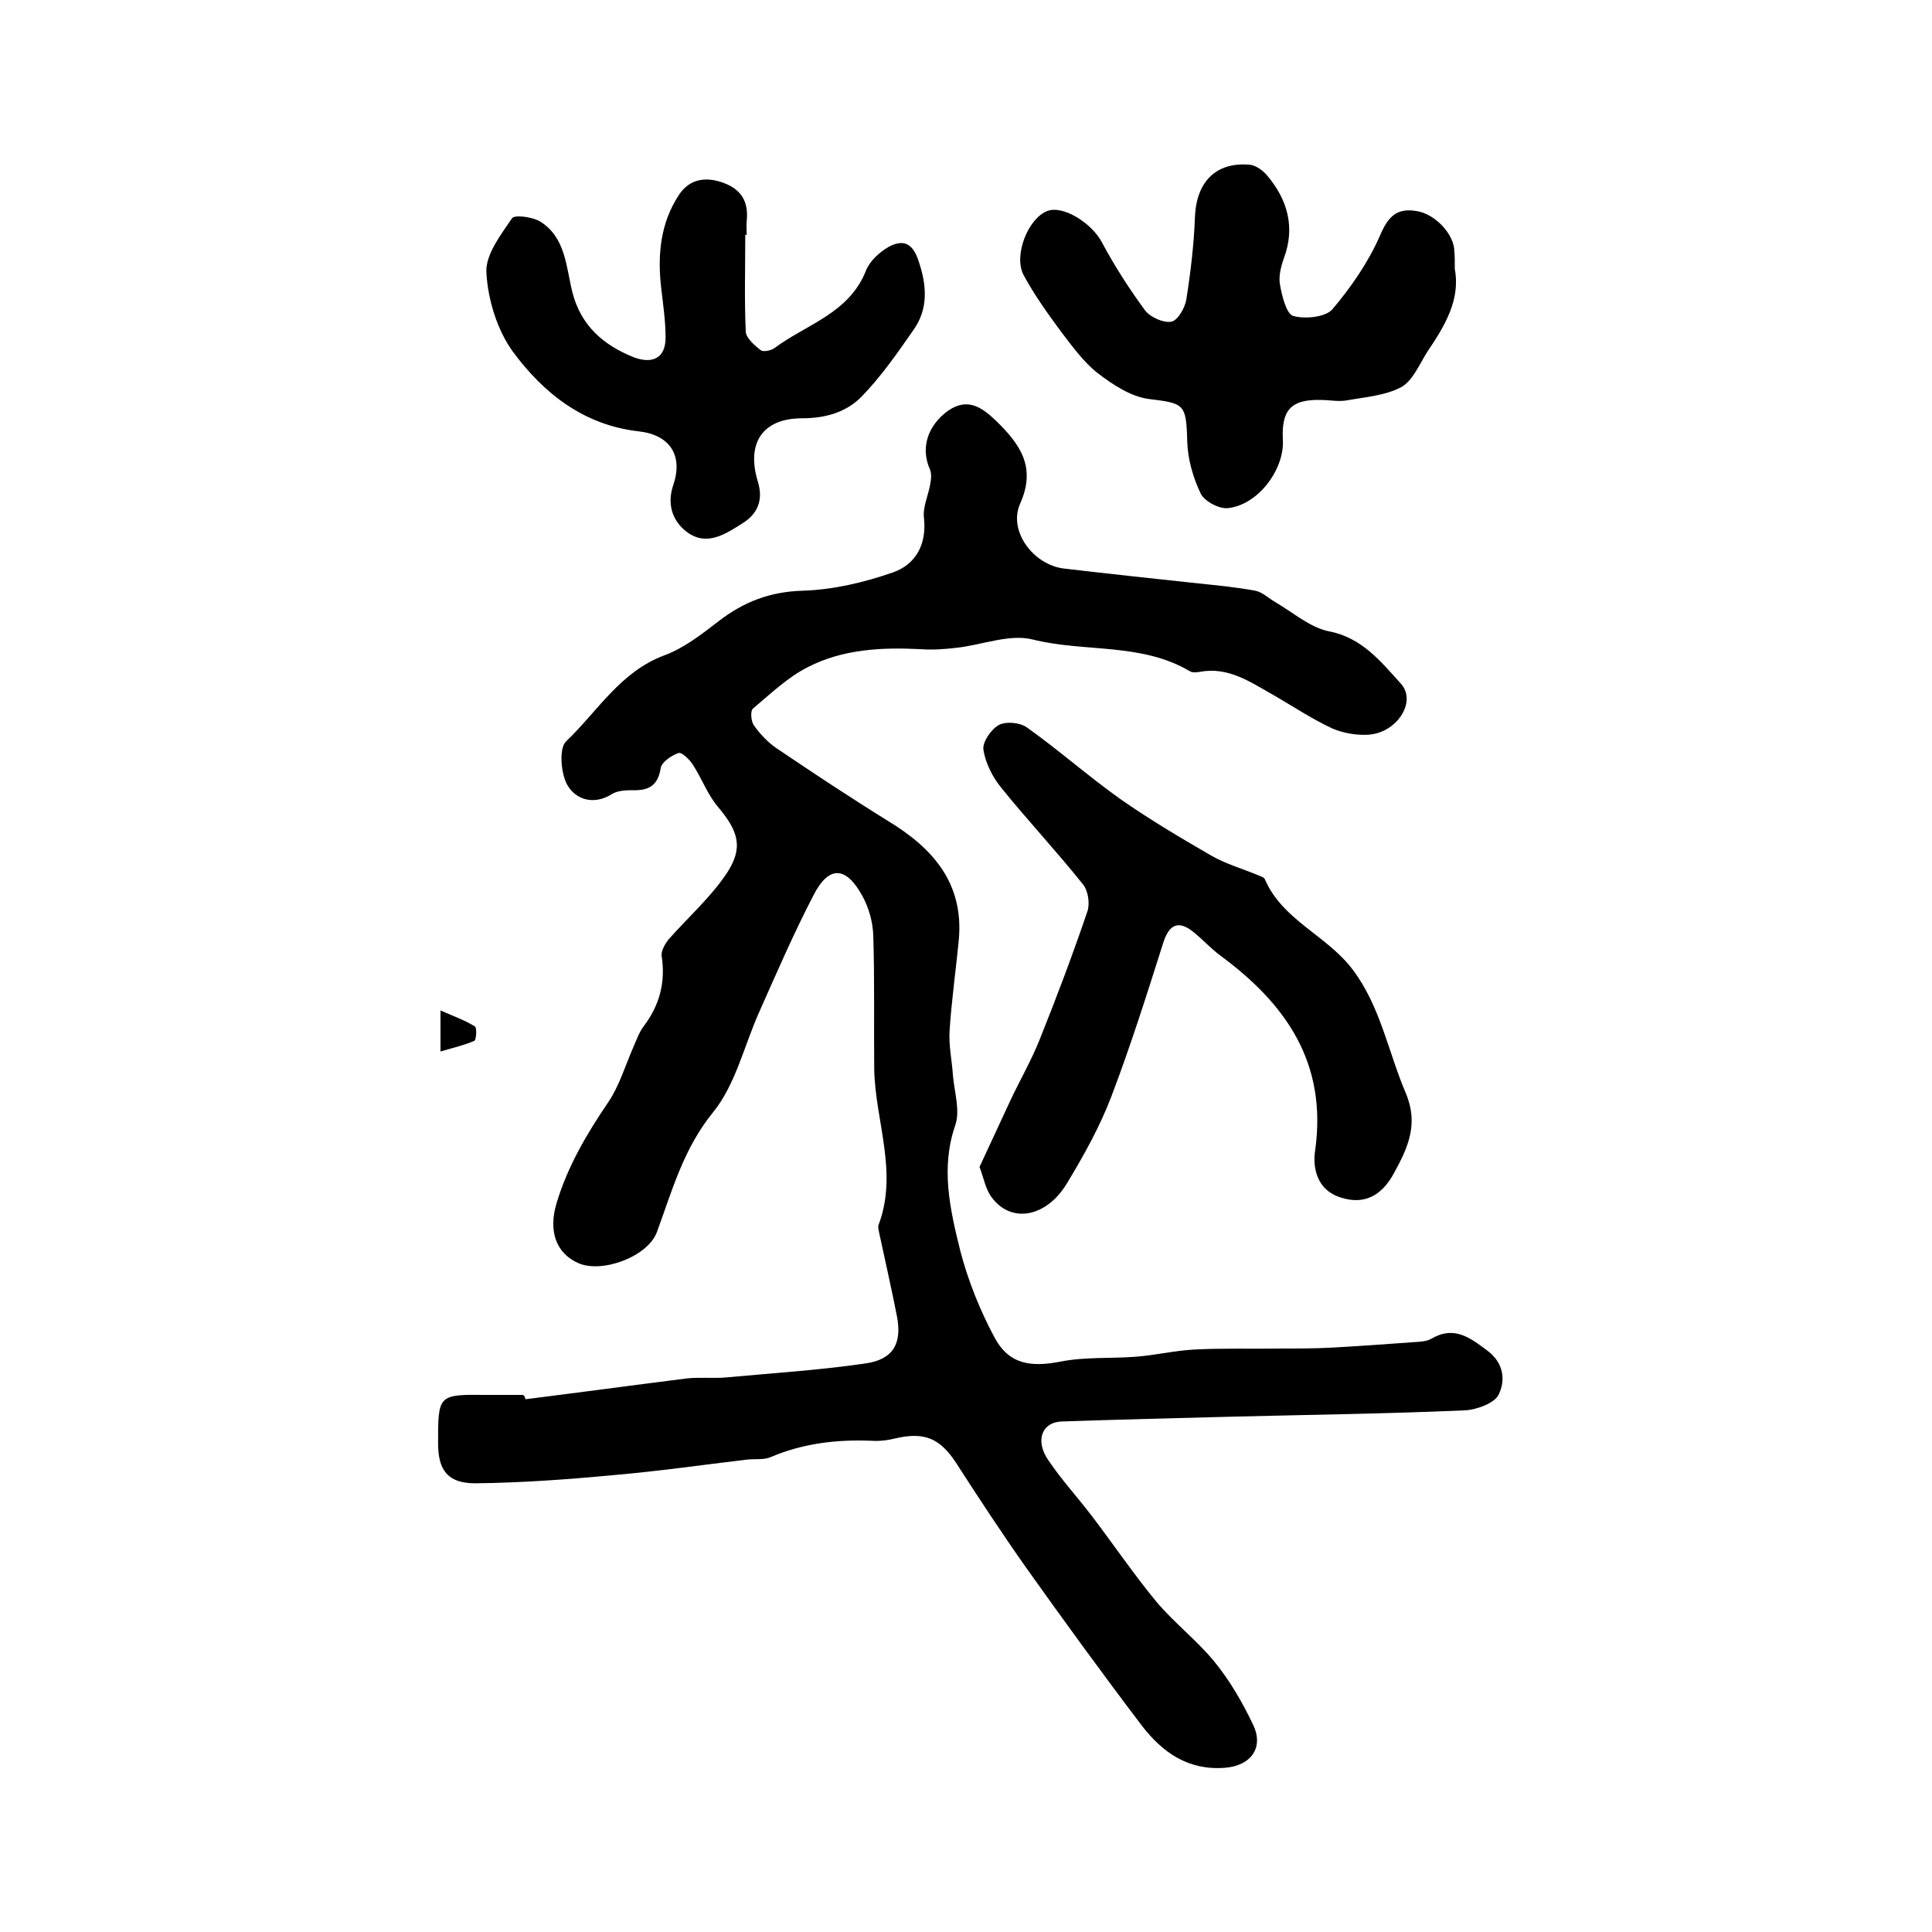 <?xml version="1.0" encoding="utf-8"?>
<!-- Generator: Adobe Illustrator 22.0.0, SVG Export Plug-In . SVG Version: 6.00 Build 0)  -->
<svg version="1.1" id="图层_1" xmlns="http://www.w3.org/2000/svg" xmlns:xlink="http://www.w3.org/1999/xlink" x="0px" y="0px"
	 viewBox="0 0 400 400" style="enable-background:new 0 0 400 400;" xml:space="preserve">
<style type="text/css">
	.st0{fill:#FFFFFF;}
</style>
<g>
	
	<path d="M108.8,289.7c11.1-1.4,22.2-2.9,33.3-4.3c2.6-0.3,5.3,0,8-0.2c9.7-0.9,19.4-1.5,29-2.9c5.8-0.8,7.7-4.1,6.6-9.8
		c-1.1-5.6-2.4-11.3-3.6-16.9c-0.1-0.6-0.4-1.4-0.2-2c4.1-10.9-0.7-21.5-0.9-32.2c-0.1-9.3,0.1-18.5-0.2-27.8
		c-0.1-2.7-0.9-5.6-2.2-8c-3.4-6.3-7-6.5-10.2-0.2c-4.1,7.9-7.6,16-11.2,24.1c-3.1,6.9-4.9,15-9.5,20.7c-6.2,7.6-8.5,16.2-11.7,24.9
		c-1.9,5.1-11.4,8.6-16.3,6.4c-4.5-2-6.2-6.5-4.5-12.3c2.3-7.7,6.3-14.5,10.8-21.1c2.2-3.3,3.4-7.3,5-11c0.7-1.6,1.3-3.4,2.4-4.8
		c3.2-4.3,4.4-9,3.6-14.3c-0.2-1.1,0.7-2.6,1.5-3.6c4-4.5,8.6-8.6,11.9-13.5c3.6-5.4,2.5-8.8-1.8-13.9c-2.1-2.5-3.3-5.8-5.1-8.6
		c-0.7-1.1-2.3-2.7-3-2.5c-1.5,0.5-3.5,1.9-3.7,3.1c-0.6,3.7-2.5,4.7-5.8,4.6c-1.5,0-3.2,0.1-4.3,0.8c-3.8,2.4-7.5,1.1-9.2-1.8
		c-1.4-2.4-1.8-7.7-0.3-9.1c6.5-6.2,11.2-14.4,20.3-17.8c4.1-1.5,7.8-4.4,11.3-7.1c5.2-4,10.6-6.1,17.4-6.3
		c6.3-0.2,12.7-1.7,18.7-3.8c4.6-1.6,7-5.7,6.4-11.2c-0.3-2.3,0.9-4.7,1.3-7.1c0.2-1,0.3-2.2-0.1-3.1c-1.9-4.3-0.5-8.9,3.7-12
		c4.1-2.9,7.1-0.8,10.1,2.1c4.9,4.8,8.3,9.5,4.9,17.1c-2.5,5.6,2.7,12.6,9,13.4c9.3,1.1,18.7,2.1,28,3.1c3.9,0.4,7.9,0.8,11.7,1.5
		c1.5,0.3,2.8,1.6,4.2,2.4c3.6,2.1,7.1,5.2,11,6c6.9,1.3,10.8,6.3,14.9,10.8c3.4,3.7-0.7,10.1-6.5,10.6c-2.5,0.2-5.4-0.3-7.7-1.3
		c-4.3-2-8.3-4.7-12.5-7.1c-4.6-2.6-9.1-5.7-14.9-4.6c-0.6,0.1-1.5,0.2-2-0.1c-10.1-6-21.8-3.9-32.6-6.6c-4.7-1.2-10.4,1.1-15.6,1.7
		c-2.5,0.3-5.1,0.5-7.7,0.3c-8-0.4-16,0-23.2,3.7c-4.2,2.1-7.7,5.5-11.4,8.6c-0.6,0.5-0.4,2.7,0.2,3.5c1.2,1.7,2.8,3.4,4.5,4.6
		c7.7,5.2,15.4,10.3,23.3,15.2c9.4,5.7,15.7,13,14.6,24.7c-0.6,6.2-1.5,12.5-1.9,18.7c-0.2,3.1,0.5,6.2,0.7,9.3
		c0.3,3.4,1.5,7.2,0.5,10.2c-3.1,8.9-1.1,17.5,1,26c1.6,6.2,4.1,12.4,7.1,18c3,5.6,7.5,6.2,13.7,5c5-1,10.3-0.6,15.5-1
		c4.1-0.3,8.2-1.3,12.3-1.5c5.9-0.3,11.8-0.1,17.7-0.2c3.6,0,7.2,0,10.8-0.2c5.5-0.3,11-0.7,16.5-1.1c1.3-0.1,2.8-0.1,3.9-0.7
		c4.7-2.8,8-0.3,11.6,2.4c3.5,2.6,3.8,6.2,2.4,9.1c-0.8,1.8-4.6,3.2-7.1,3.3c-15.9,0.7-31.8,0.9-47.8,1.3c-11.8,0.3-23.7,0.6-35.5,1
		c-4.2,0.1-5.7,4-2.8,8.1c2.7,4,6,7.6,8.9,11.4c4.5,5.9,8.7,12.1,13.4,17.8c3.7,4.4,8.4,8,12,12.4c3.2,3.9,5.8,8.4,8,13
		c2.4,4.9-0.5,8.6-5.8,9c-7.6,0.6-12.9-3.2-17.1-8.6c-8.2-10.8-16.2-21.8-24.1-32.9c-5-7.1-9.8-14.4-14.5-21.7
		c-3.3-5-6.5-6.4-12.5-5c-1.6,0.4-3.3,0.6-4.9,0.5c-7.2-0.3-14.2,0.5-21,3.4c-1.4,0.6-3.3,0.3-4.9,0.5c-9.2,1.1-18.3,2.4-27.5,3.2
		c-9.6,0.9-19.1,1.6-28.7,1.7c-5.7,0-7.7-2.7-7.7-8.3c0-10.1,0-10.1,10.1-10c2.5,0,5,0,7.5,0C108.7,289.1,108.7,289.4,108.8,289.7z"
		/>
	<path d="M202.8,241.6c2.2-4.8,4.4-9.4,6.5-14c2-4.2,4.3-8.2,6-12.5c3.5-8.7,6.8-17.5,9.8-26.3c0.6-1.6,0.2-4.3-0.8-5.6
		c-5.5-6.9-11.5-13.3-17-20.1c-1.8-2.2-3.3-5.2-3.7-7.9c-0.2-1.6,1.6-4.2,3.2-5.1c1.5-0.8,4.4-0.5,5.8,0.5
		c6.6,4.7,12.7,10.1,19.3,14.8c6,4.2,12.4,8,18.8,11.7c3.1,1.8,6.7,2.8,10,4.2c0.5,0.2,1.1,0.4,1.2,0.8c3.7,8.5,12.9,11.6,18.2,18.7
		c5.7,7.6,7.3,16.9,10.9,25.4c2.8,6.5,0.5,11.4-2.4,16.7c-2.6,4.8-6.3,6.6-11.1,5c-4.8-1.5-5.8-6.1-5.2-9.8
		c2.5-18.1-6.1-30.3-19.7-40.3c-2-1.5-3.7-3.4-5.6-4.9c-3-2.4-4.9-1.5-6.1,2.1c-3.4,10.7-6.8,21.5-10.8,32c-2.4,6.3-5.7,12.2-9.2,18
		c-4.3,7.1-11.5,8.3-15.5,3C204.1,246.4,203.7,244,202.8,241.6z"/>
	<path d="M301.2,55.7c1.2,6.4-2.1,11.8-5.6,17c-1.7,2.6-3,6-5.4,7.4c-3.3,1.8-7.5,2.1-11.4,2.8c-1.8,0.3-3.6-0.1-5.5-0.1
		c-6-0.1-8,2.1-7.7,8.2c0.4,6.2-5.2,13.6-11.4,14.2c-1.8,0.2-4.8-1.4-5.6-3c-1.6-3.3-2.7-7.2-2.8-10.9c-0.2-7.7-0.6-7.8-8-8.7
		c-3.7-0.5-7.5-3-10.6-5.4c-2.9-2.3-5.2-5.5-7.5-8.5c-2.8-3.8-5.6-7.7-7.8-11.8c-2.1-4.1,1-11.7,4.9-13.2c3.3-1.3,9.2,2.5,11.3,6.4
		c2.6,4.9,5.7,9.7,9,14.2c1.1,1.4,3.8,2.6,5.4,2.3c1.3-0.2,2.8-2.8,3.1-4.5c0.9-5.7,1.6-11.5,1.8-17.2c0.3-7.2,4.3-11.4,11.3-10.8
		c1.3,0.1,2.8,1.2,3.7,2.3c4.2,5,5.8,10.7,3.4,17.1c-0.6,1.7-1.1,3.7-0.8,5.4c0.4,2.3,1.3,6,2.7,6.5c2.4,0.7,6.6,0.3,8.1-1.3
		c3.9-4.6,7.5-9.8,9.9-15.3c1.7-4,3.5-5.8,7.6-5.1c3.9,0.6,7.8,4.9,7.8,8.3C301.2,53,301.2,54.1,301.2,55.7z"/>
	<path d="M154.3,48.6c0,6.7-0.2,13.4,0.1,20.1c0.1,1.3,1.8,2.8,3.1,3.8c0.5,0.4,2.1,0.1,2.8-0.4c6.7-5,15.5-7.2,19-16.1
		c0.8-2,2.8-3.8,4.7-4.9c3-1.6,5-0.8,6.2,3c1.7,5,2,9.8-1,14.1c-3.4,4.9-6.8,9.8-10.9,14c-3.1,3.1-7.3,4.4-12.2,4.4
		c-8.3,0-11.6,5.2-9.2,13.1c1.2,3.9-0.1,6.7-3.1,8.6c-3.5,2.2-7.4,4.9-11.5,1.9c-3-2.2-4.3-5.7-2.9-9.8c2.1-6.2-0.8-10.4-7.2-11.1
		c-11.4-1.3-19.7-7.9-26.1-16.6c-3.2-4.5-5.1-10.7-5.4-16.3c-0.2-3.7,3-7.8,5.3-11.2c0.5-0.8,4.3-0.3,5.9,0.7
		c5.2,3.3,5.3,9.3,6.6,14.6c1.8,7,6.5,11,12.8,13.5c3.5,1.3,6.5,0.4,6.5-4.1c0-3.4-0.5-6.8-0.9-10.2c-0.8-6.9-0.2-13.5,3.7-19.4
		c2.2-3.3,5.6-3.8,9.3-2.4c3.7,1.4,5.1,4,4.7,7.8c-0.1,1,0,2,0,3C154.7,48.6,154.5,48.6,154.3,48.6z"/>
	<path d="M91.2,217.7c0-3.1,0-5.2,0-8.5c2.7,1.2,5,2,7.1,3.3c0.5,0.3,0.3,2.8-0.1,3C96.1,216.4,93.9,216.9,91.2,217.7z"/>
</g>
</svg>
